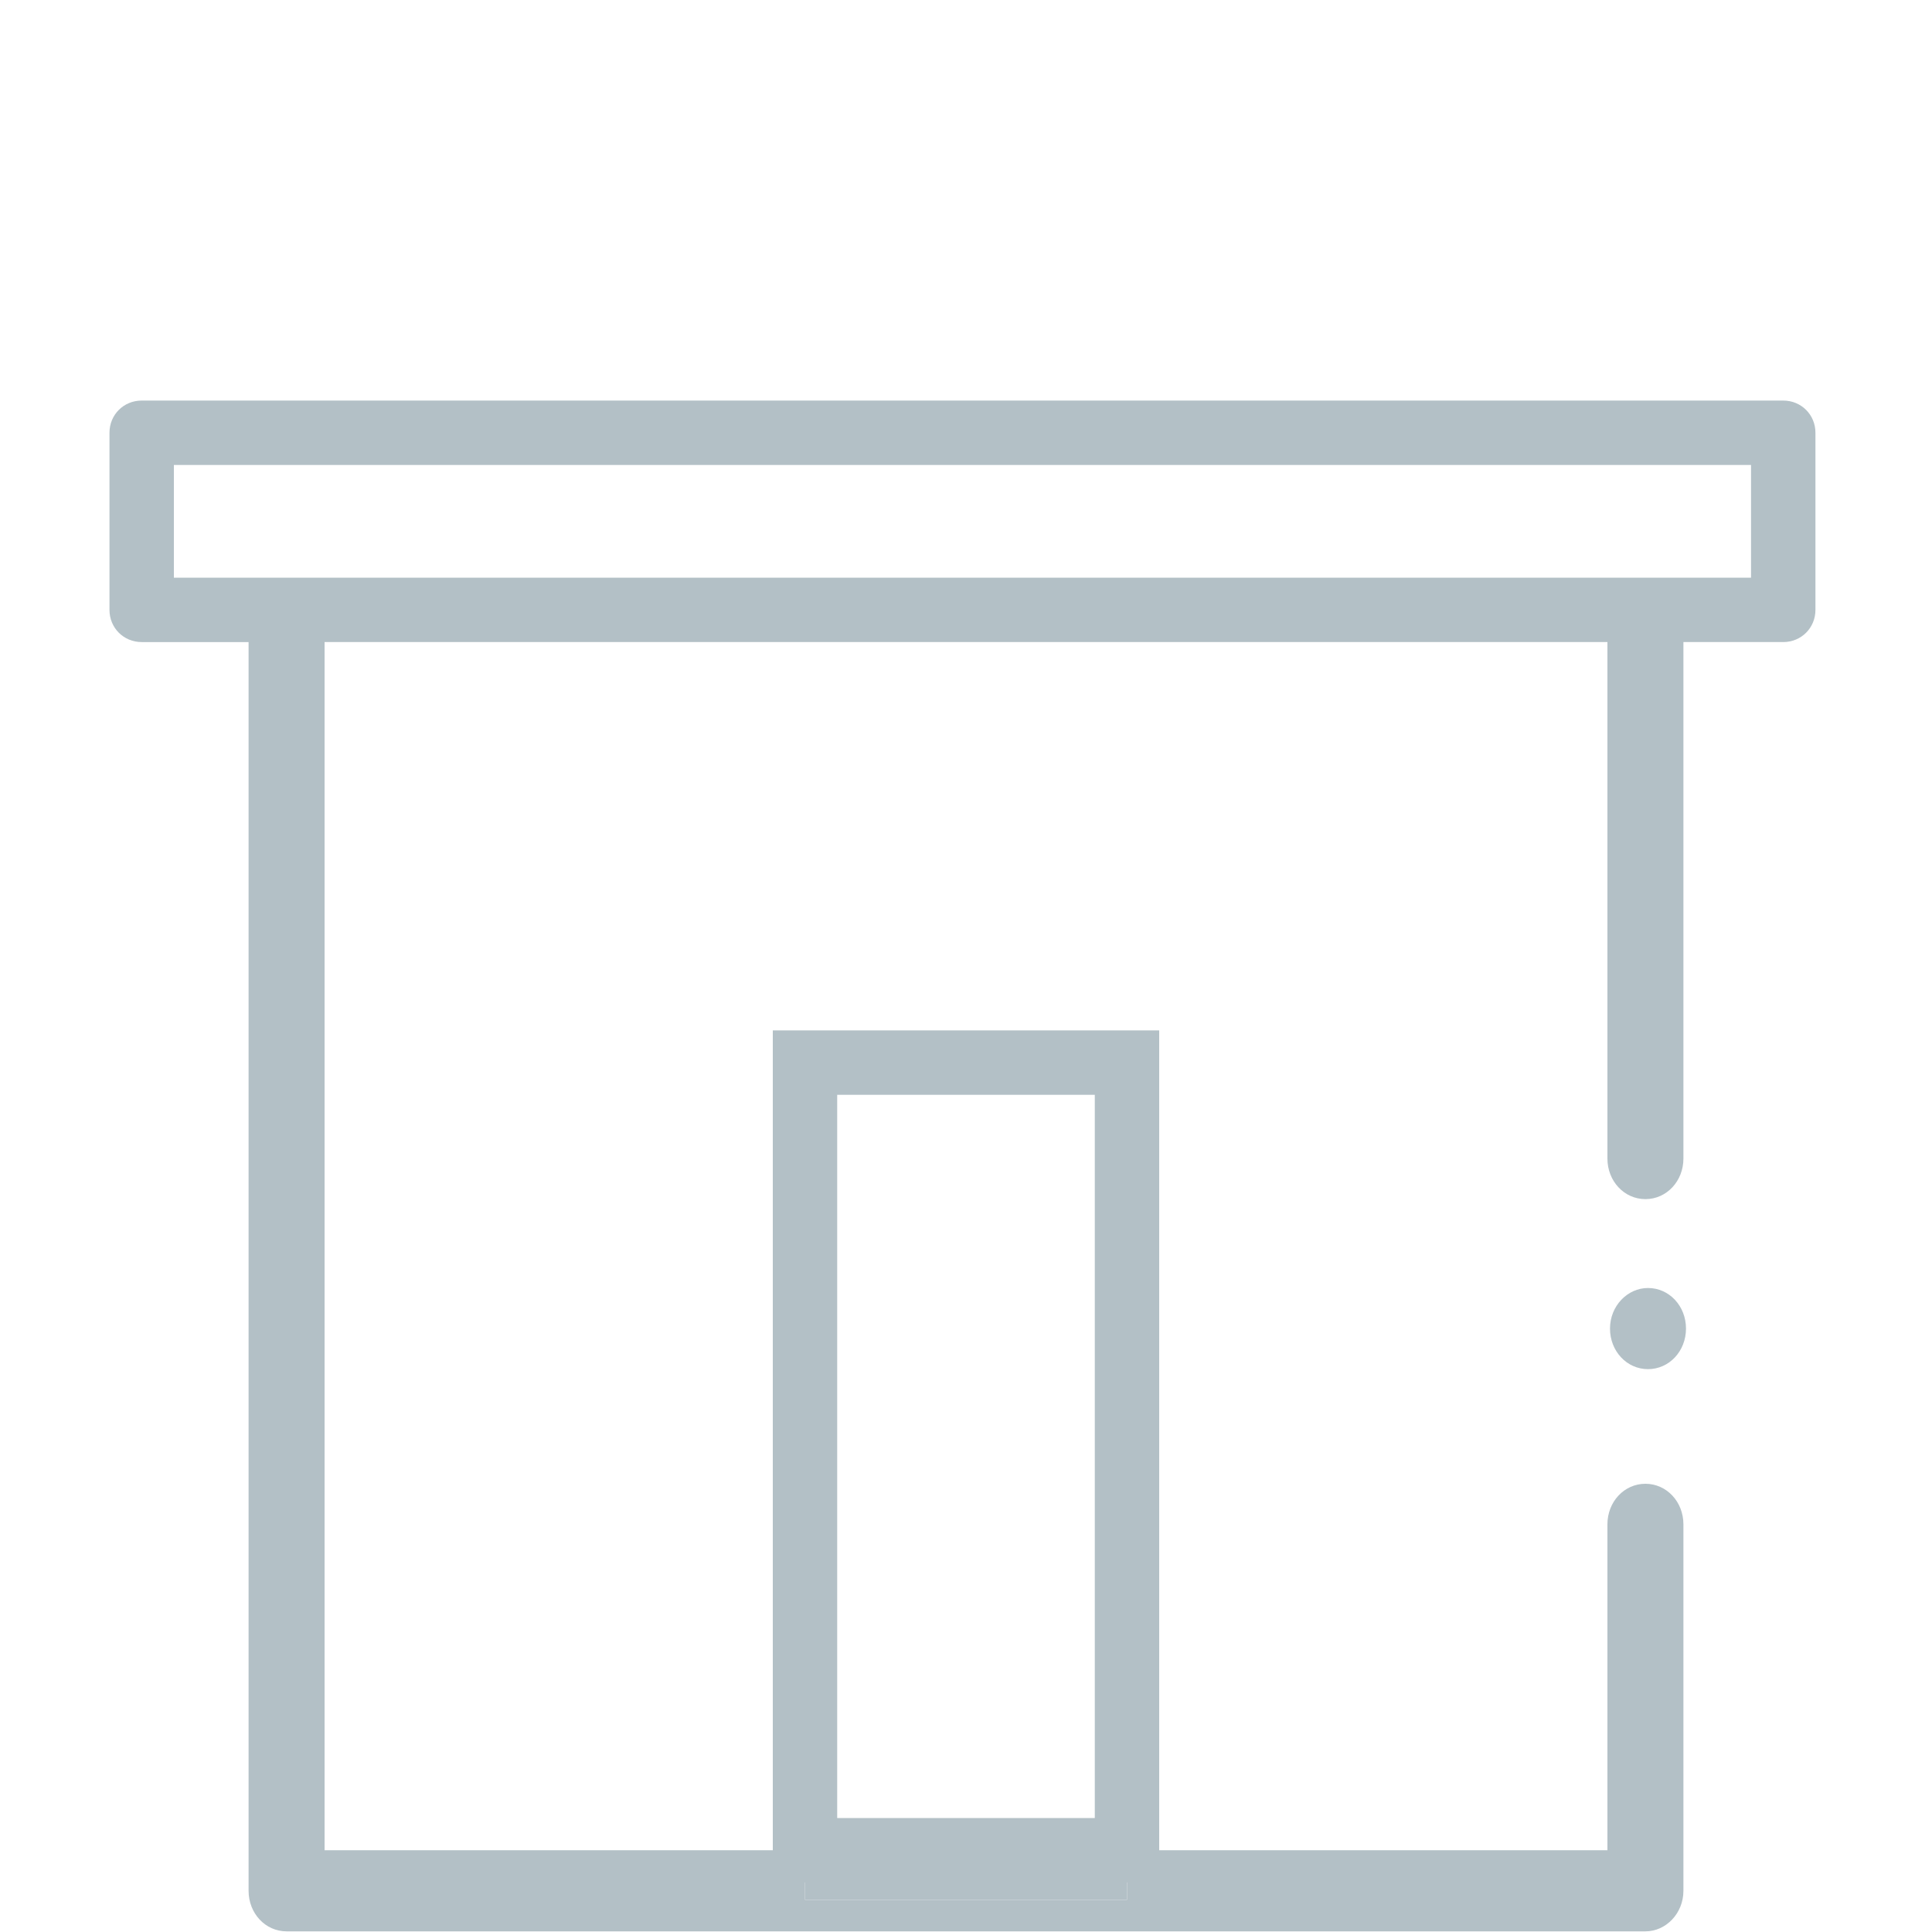 <?xml version="1.0" encoding="UTF-8"?><svg id="Calque_1" xmlns="http://www.w3.org/2000/svg" viewBox="0 0 30 30"><defs><style>.cls-1{fill:none;}.cls-2{fill:#b3c0c6;}</style></defs><path class="cls-1" d="M0,0v30h30V0H0ZM26.17,20.63c0,.35-.26.63-.59.63s-.59-.28-.59-.63.26-.63.59-.63.59.28.59.63Z"/><path class="cls-2" d="M25.59,20c-.32,0-.59.28-.59.63s.26.63.59.63.59-.28.59-.63-.26-.63-.59-.63Z"/><polygon class="cls-2" points="17.5 29.5 17.5 28.73 16.75 28.73 15.58 28.73 14.41 28.73 13.24 28.73 12.5 28.73 12.5 29.5 17.5 29.5"/><path class="cls-2" d="M27.69,6.22H2.2c-.28,0-.5.22-.5.5v2.75c0,.28.22.5.5.5h1.66v19.39c0,.35.26.63.59.63h21.1c.32,0,.59-.28.59-.63v-5.69c0-.35-.26-.63-.59-.63s-.59.28-.59.63v5.06h-6.96v-12.73h-6v12.73h-6.96V9.97h19.92v8.02c0,.35.26.63.59.63s.59-.28.59-.63v-8.02h1.55c.28,0,.5-.22.5-.5v-2.75c0-.28-.22-.5-.5-.5ZM13,17h4v11.23h-4v-11.23ZM12.5,29.23h5v.27h-5v-.27ZM27.19,8.97H2.7v-1.75h24.49v1.75Z"/></svg>